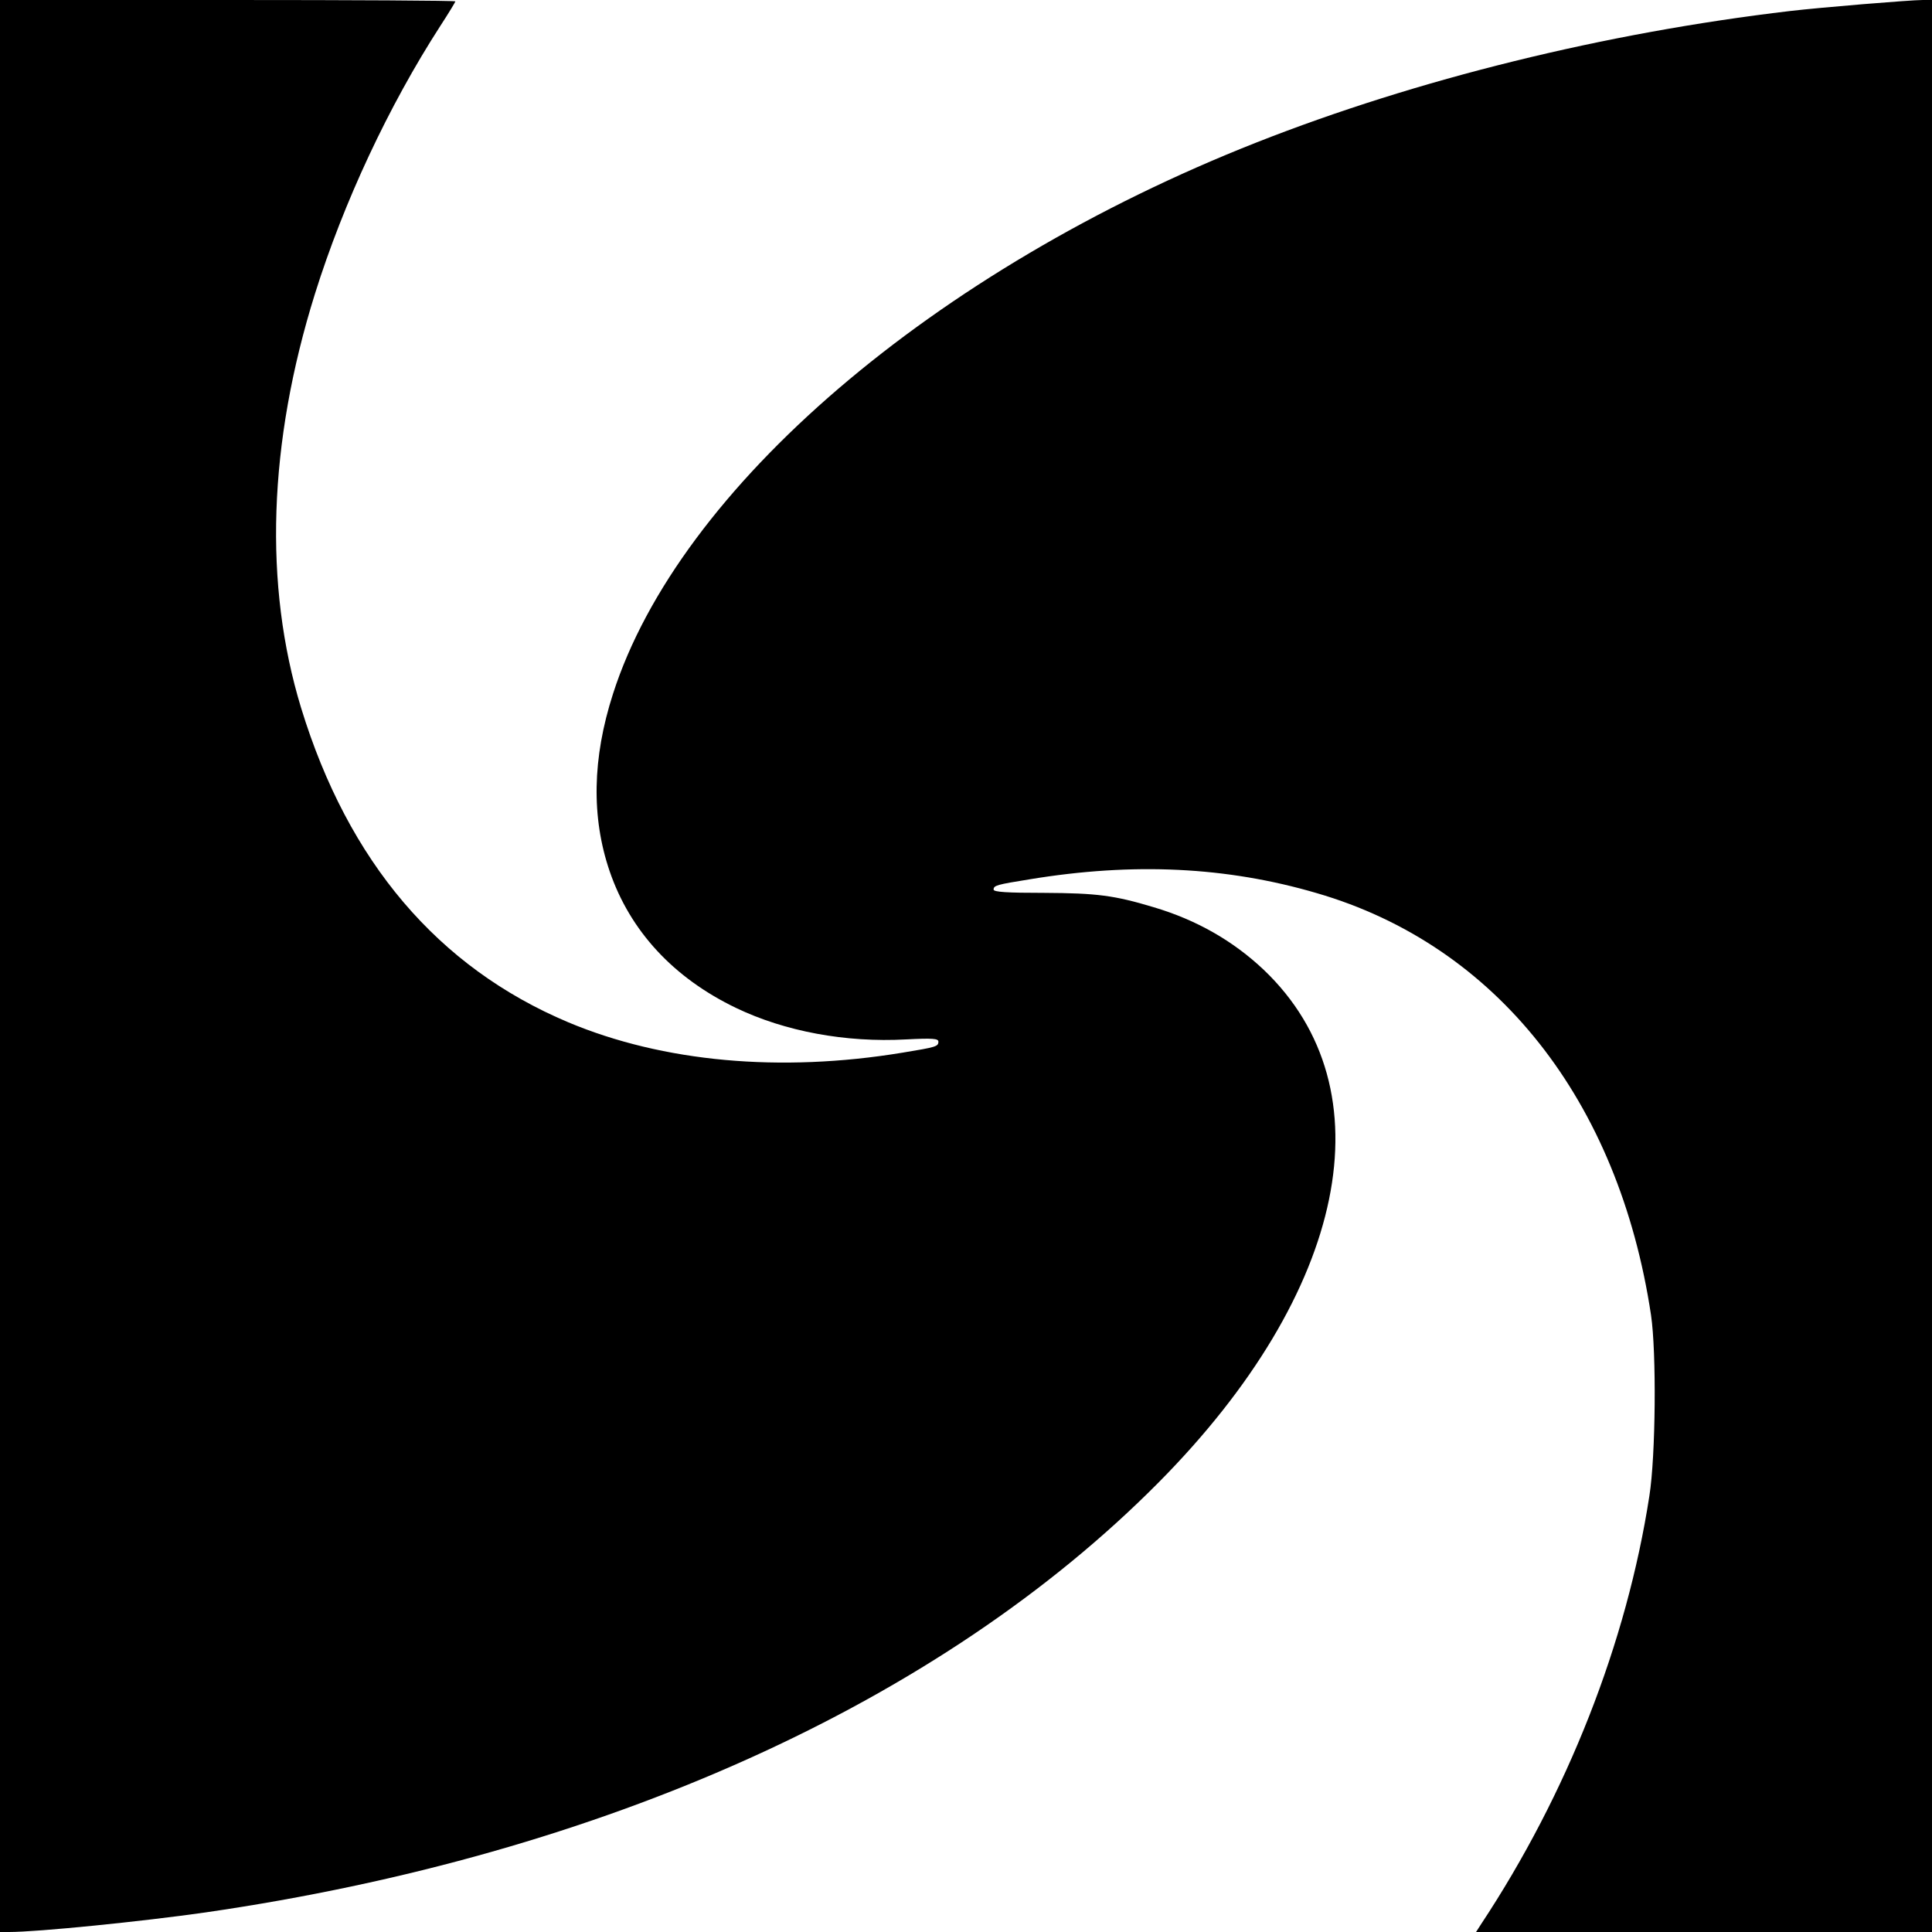 <?xml version="1.0" standalone="no"?>
<!DOCTYPE svg PUBLIC "-//W3C//DTD SVG 20010904//EN"
 "http://www.w3.org/TR/2001/REC-SVG-20010904/DTD/svg10.dtd">
<svg version="1.0" xmlns="http://www.w3.org/2000/svg"
 width="700pt" height="700pt" viewBox="0 0 700 700"
 preserveAspectRatio="xMidYMid meet">
<g transform="translate(0,700) scale(0.1,-0.1)"
fill="#000000" stroke="none">
<path d="M0 3500 l0 -3500 33 0 c104 0 481 38 712 71 1440 209 2662 760 3453
1558 684 690 835 1424 381 1857 -111 105 -244 181 -399 227 -143 43 -205 51
-398 52 -133 0 -182 3 -182 12 0 15 12 18 130 37 376 62 714 46 1041 -50 650
-189 1094 -750 1211 -1529 20 -135 17 -510 -6 -655 -82 -532 -297 -1079 -610
-1552 l-18 -28 826 0 826 0 0 3500 0 3500 -33 0 c-45 0 -372 -27 -482 -40
-670 -79 -1351 -247 -1932 -476 -1170 -461 -2093 -1252 -2332 -1998 -75 -233
-79 -447 -12 -643 74 -216 231 -386 458 -495 177 -85 397 -126 616 -114 97 5
117 3 117 -8 0 -18 -9 -20 -130 -40 -443 -73 -868 -34 -1211 110 -472 199
-797 581 -968 1139 -136 446 -119 959 50 1500 104 332 267 681 455 972 30 46
54 86 54 88 0 3 -371 5 -825 5 l-825 0 0 -3500z"/>
</g>
</svg>
